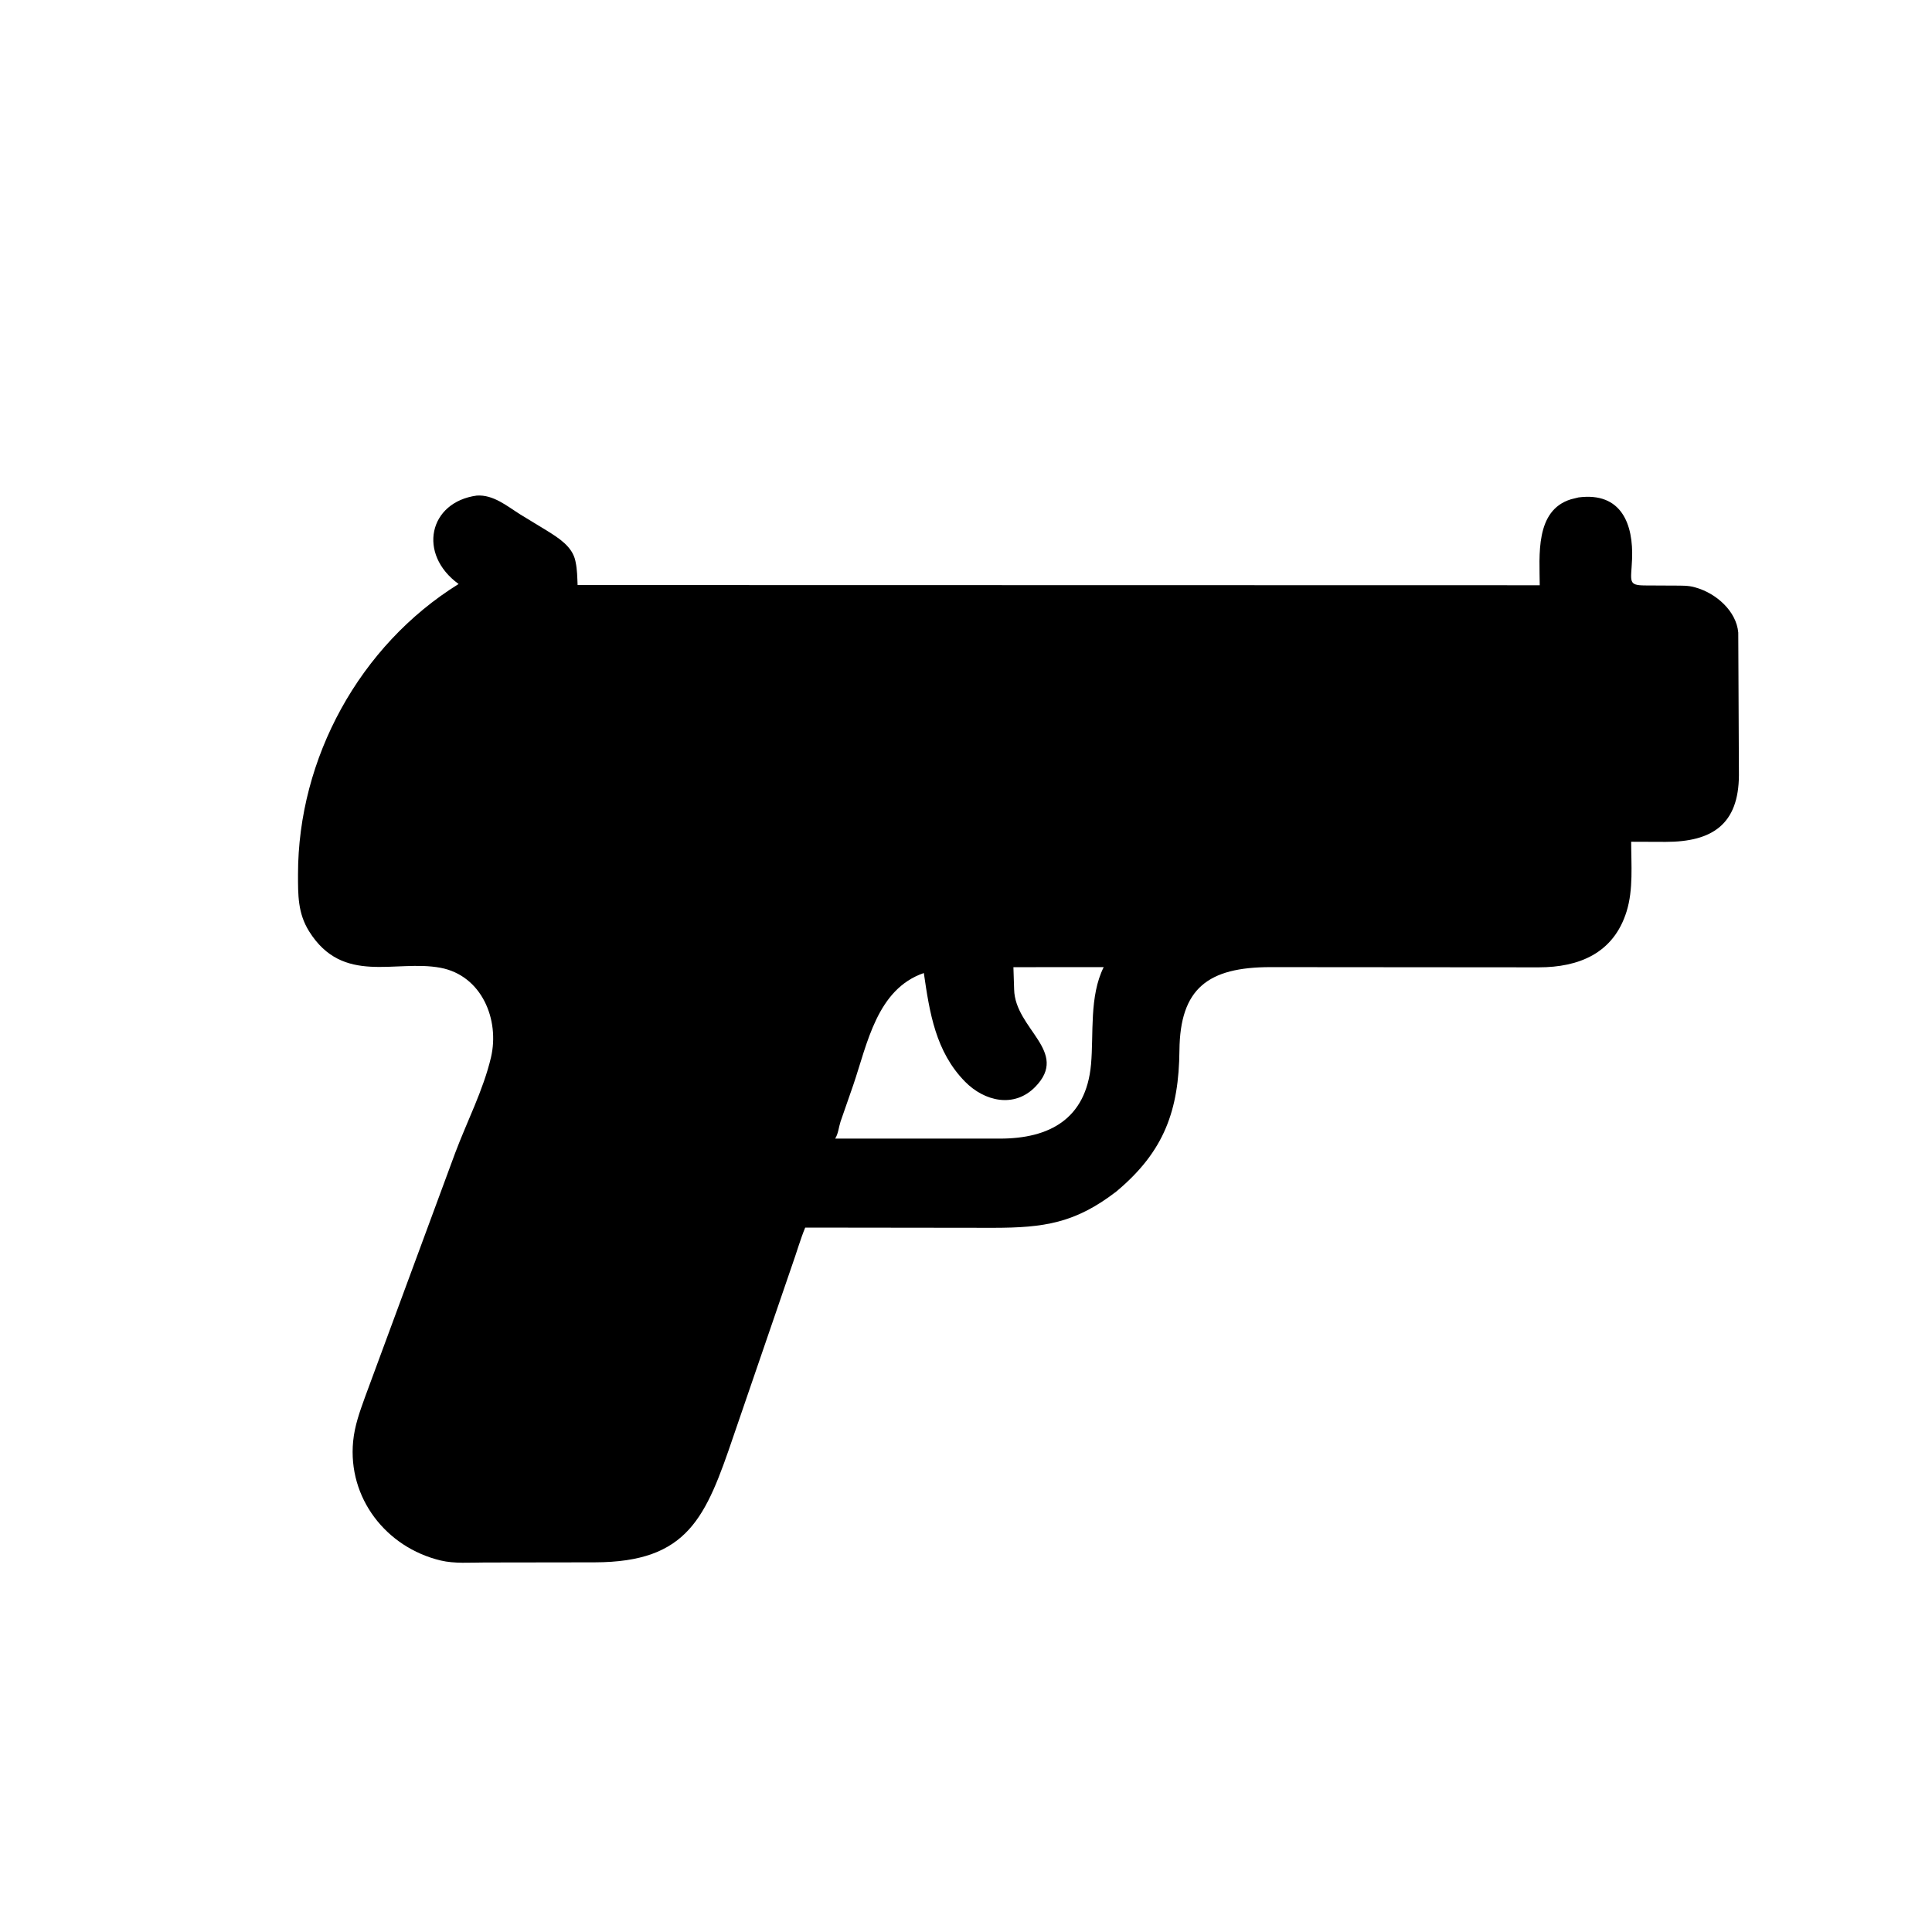 <svg version="1.1" xmlns="http://www.w3.org/2000/svg" style="display: block;" viewBox="0 0 2048 2048" width="640" height="640">
<path transform="translate(0,0)" fill="rgb(0,0,0)" d="M 1183.38 1263.04 C 1139.93 1296.53 1106.77 1301.48 1053.17 1301.54 L 853.541 1301.3 C 848.375 1313.85 844.535 1327.5 839.939 1340.35 L 777.637 1521.95 C 748.259 1608.43 729.637 1655.95 630.378 1656.14 L 513.762 1656.31 C 498.712 1656.33 481.766 1657.7 467.091 1654.18 C 409.204 1640.31 368.523 1587.87 374.35 1527.81 C 375.955 1511.26 381.332 1496.5 386.914 1481 L 482.534 1222.13 C 494.992 1188.89 512.326 1155.48 520.44 1120.96 C 529.836 1080.97 510.757 1034.09 466.831 1025.87 C 419.05 1016.94 363.542 1044.67 327.644 987.217 C 315.617 967.966 315.91 948.686 315.904 926.918 C 315.869 803.802 381.313 684.124 486.14 619.073 C 442.432 587.351 454.481 532.229 505.399 525.327 C 523.059 524.174 537.492 536.527 551.633 545.404 L 579.582 562.412 C 591.96 570.181 606.577 579.116 609.887 594.437 L 610.208 596 C 611.891 603.92 611.934 612.108 612.274 620.178 L 1632.18 620.386 C 1632.08 589.315 1626.89 541.013 1665.33 529.256 L 1673.31 527.284 C 1719.07 521.344 1731.59 556.061 1730.05 592.825 C 1729.06 616.404 1725.24 620.524 1743.99 620.596 L 1774.94 620.754 C 1782.02 620.81 1789.82 620.523 1796.65 622.565 L 1798 622.984 C 1819.02 628.976 1840.63 647.676 1842.63 670.558 L 1843.33 821.688 C 1843.06 873.786 1815.15 892.465 1765.57 892.419 L 1729.11 892.292 C 1729.11 916.416 1731.51 942.83 1724.27 966.139 C 1710.37 1010.88 1673.33 1025.36 1631.27 1025.41 L 1346.87 1025.19 C 1280.5 1025.21 1250.91 1047.78 1250.26 1113.34 C 1249.62 1176.57 1234.52 1220.33 1183.38 1263.04 z M 1074.26 1025.24 L 1075.02 1048.84 C 1075.99 1091.06 1134.11 1114.58 1097.4 1152.13 C 1075.1 1174.94 1043.56 1167.52 1023.01 1146.63 C 991.7 1114.8 985.365 1073.2 979.305 1031.46 C 929.55 1048.55 919.427 1106.41 904.47 1150.24 L 890.992 1189 C 889.059 1194.95 888.672 1201.66 885.305 1206.97 L 1060.14 1206.97 C 1111.79 1206.92 1151.25 1186.71 1156.53 1128.29 C 1159.45 1095.96 1154.54 1056.12 1169.97 1025.19 L 1074.26 1025.24 z"/>
</svg>